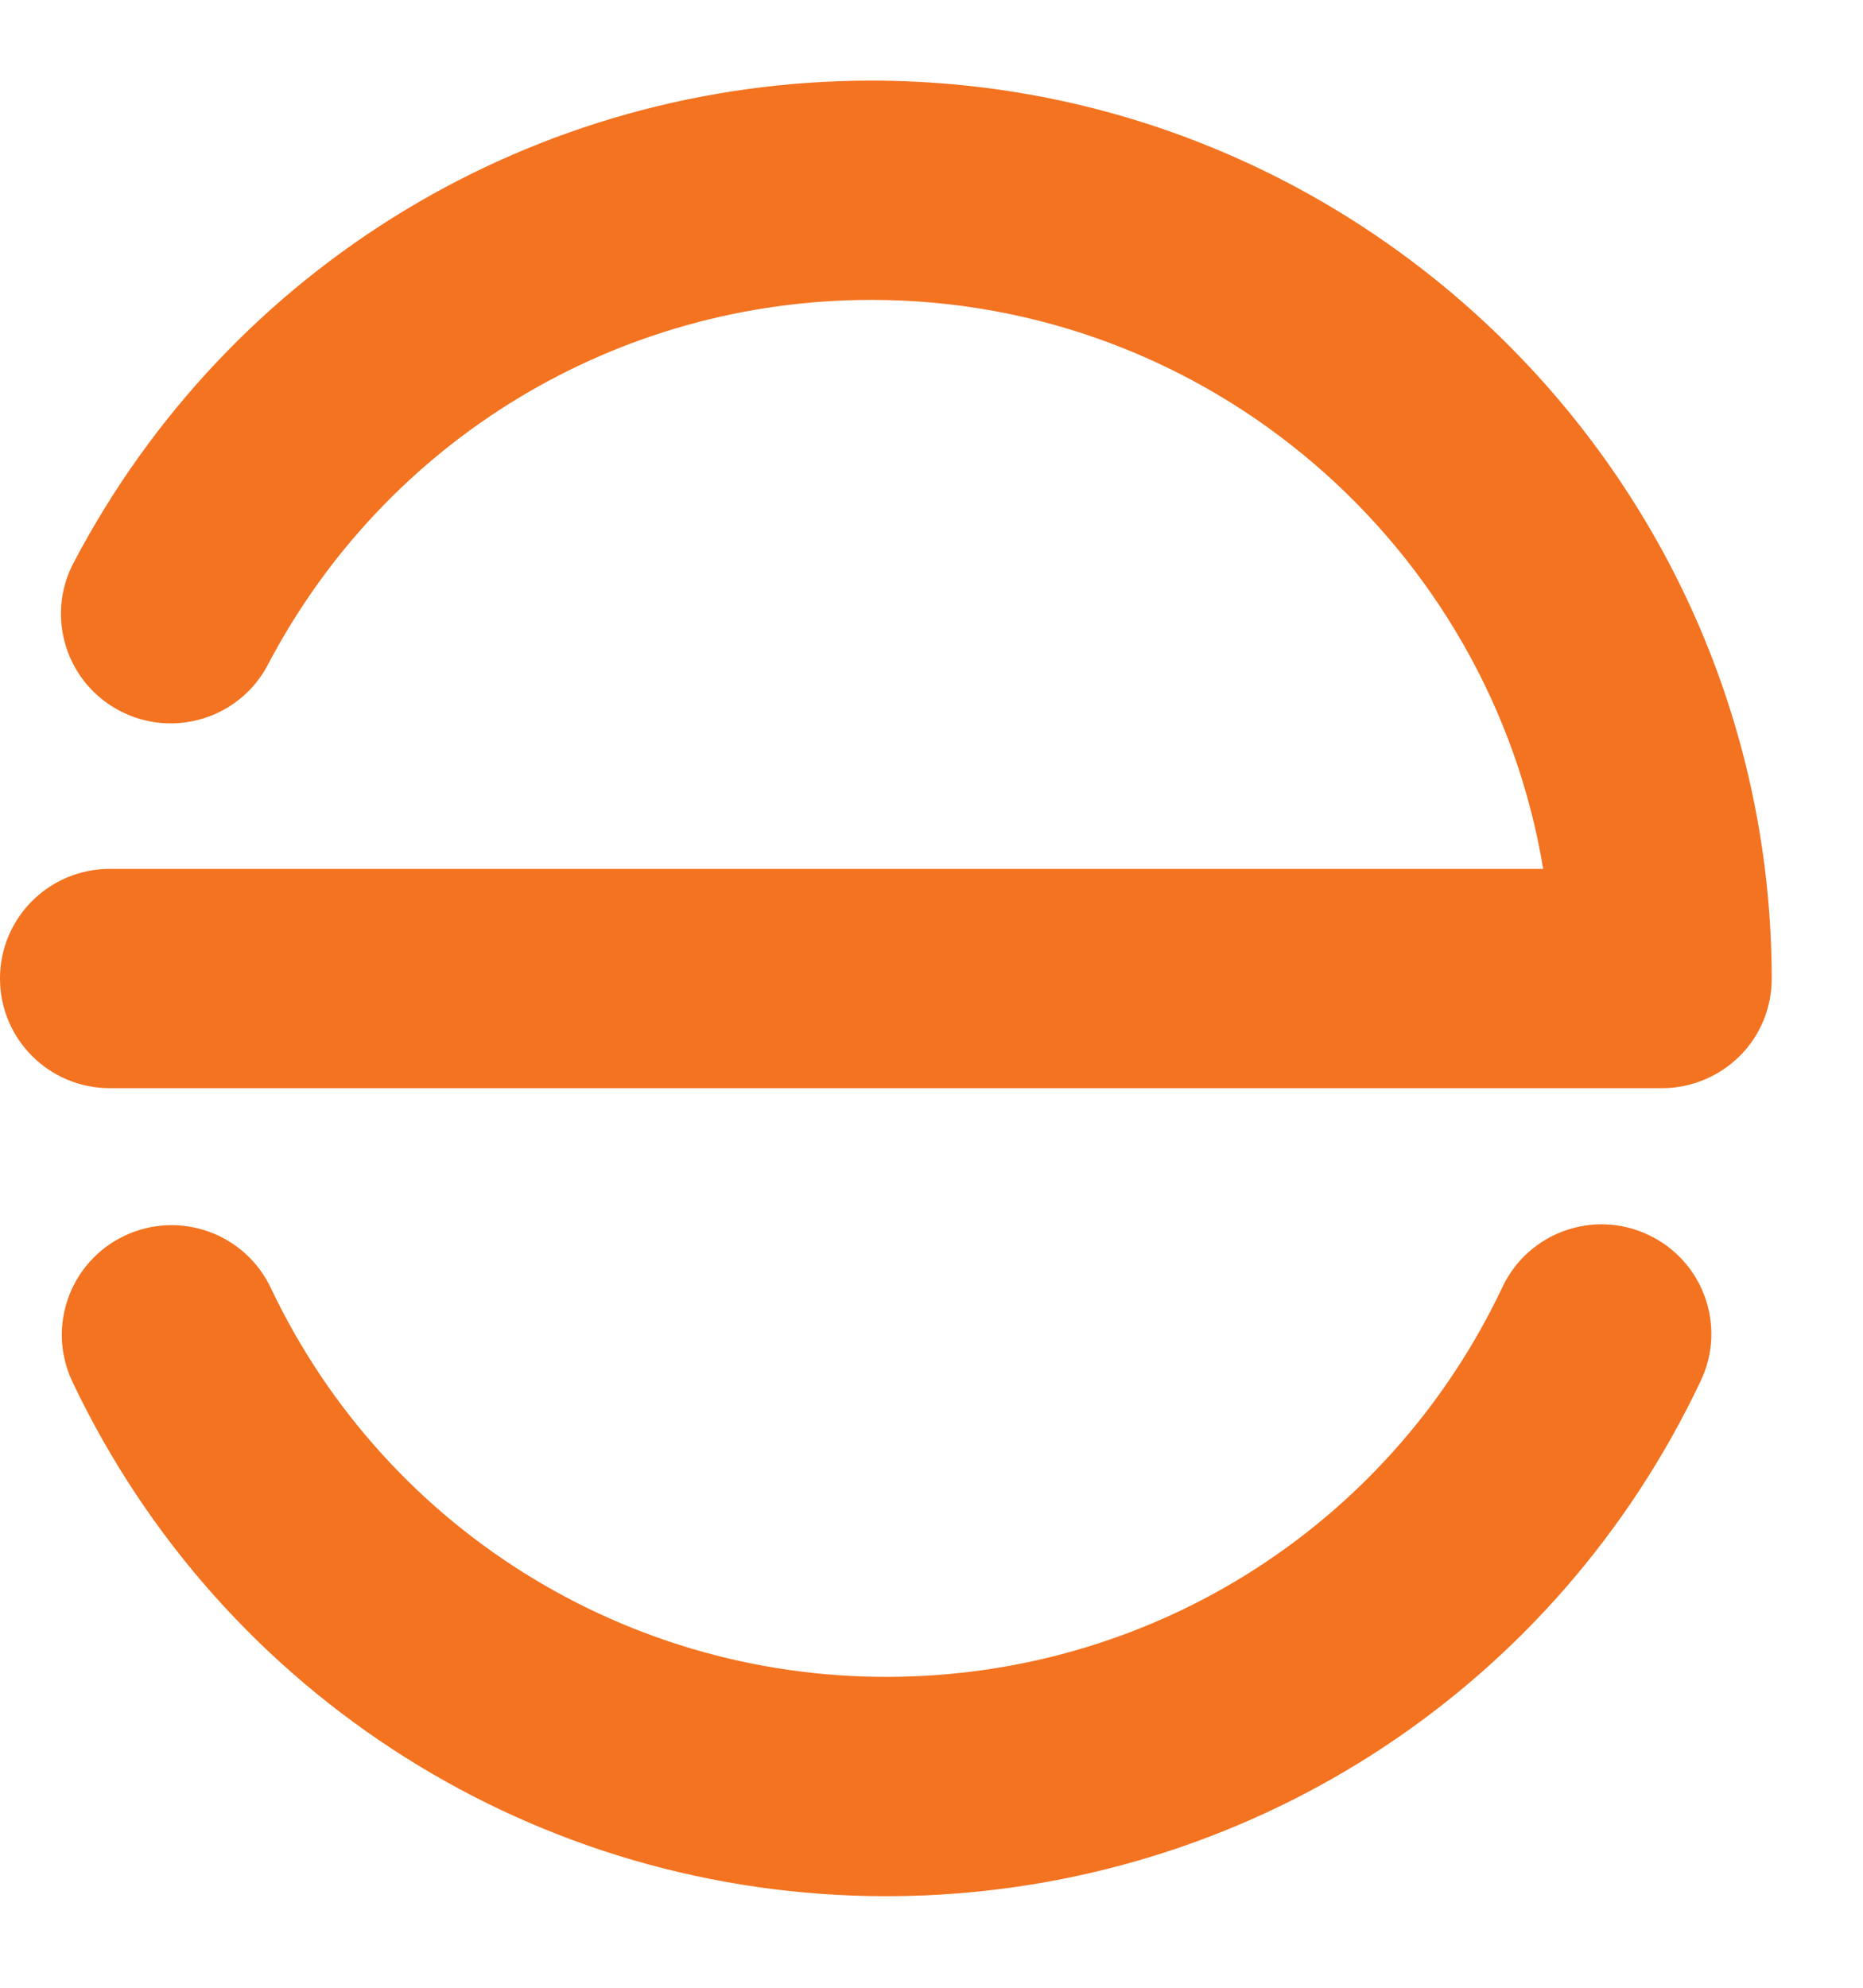 <?xml version="1.0" encoding="UTF-8"?>
<svg width="15px" height="16px" viewBox="0 0 15 16" version="1.1" xmlns="http://www.w3.org/2000/svg" xmlns:xlink="http://www.w3.org/1999/xlink">
    <title>enphase-logo</title>
    <g id="Site" stroke="none" stroke-width="1" fill="none" fill-rule="evenodd">
        <g id="Solar_NC-Ui-1.0-Accueil" transform="translate(-798, -61)" fill="#F37320" fill-rule="nonzero">
            <g id="header" transform="translate(-51, -204)">
                <g id="menu" transform="translate(442, 261)">
                    <g id="partenaire" transform="translate(279, 0)">
                        <g id="logo" transform="translate(128, 0)">
                            <g id="enphase-logo" transform="translate(0, 4)">
                                <path d="M13.272,9.94 C13.714,10.148 13.903,10.674 13.694,11.114 C12.538,13.558 10.14,15.145 7.436,15.257 C7.336,15.261 7.234,15.263 7.134,15.263 C4.337,15.263 1.788,13.662 0.583,11.122 C0.374,10.682 0.562,10.156 1.003,9.947 C1.444,9.738 1.971,9.926 2.18,10.366 C3.124,12.357 5.16,13.584 7.364,13.493 C9.408,13.41 11.222,12.209 12.097,10.36 C12.305,9.92 12.832,9.731 13.272,9.94 Z M7.016,0.649 C11.007,0.649 14.259,3.89 14.265,7.875 C14.266,8.109 14.174,8.334 14.008,8.5 C13.841,8.665 13.617,8.759 13.382,8.759 L0.884,8.759 C0.395,8.759 -6.5017377e-05,8.364 -6.5017377e-05,7.876 C-6.5017377e-05,7.389 0.395,6.994 0.884,6.994 L12.425,6.994 C11.996,4.4 9.732,2.414 7.016,2.414 C4.97,2.414 3.108,3.539 2.157,5.35 C1.932,5.781 1.397,5.948 0.965,5.722 C0.532,5.496 0.365,4.962 0.592,4.531 C1.849,2.136 4.311,0.649 7.016,0.649 Z" id="Combined-Shape"></path>
                            </g>
                        </g>
                    </g>
                </g>
            </g>
        </g>
    </g>
</svg>